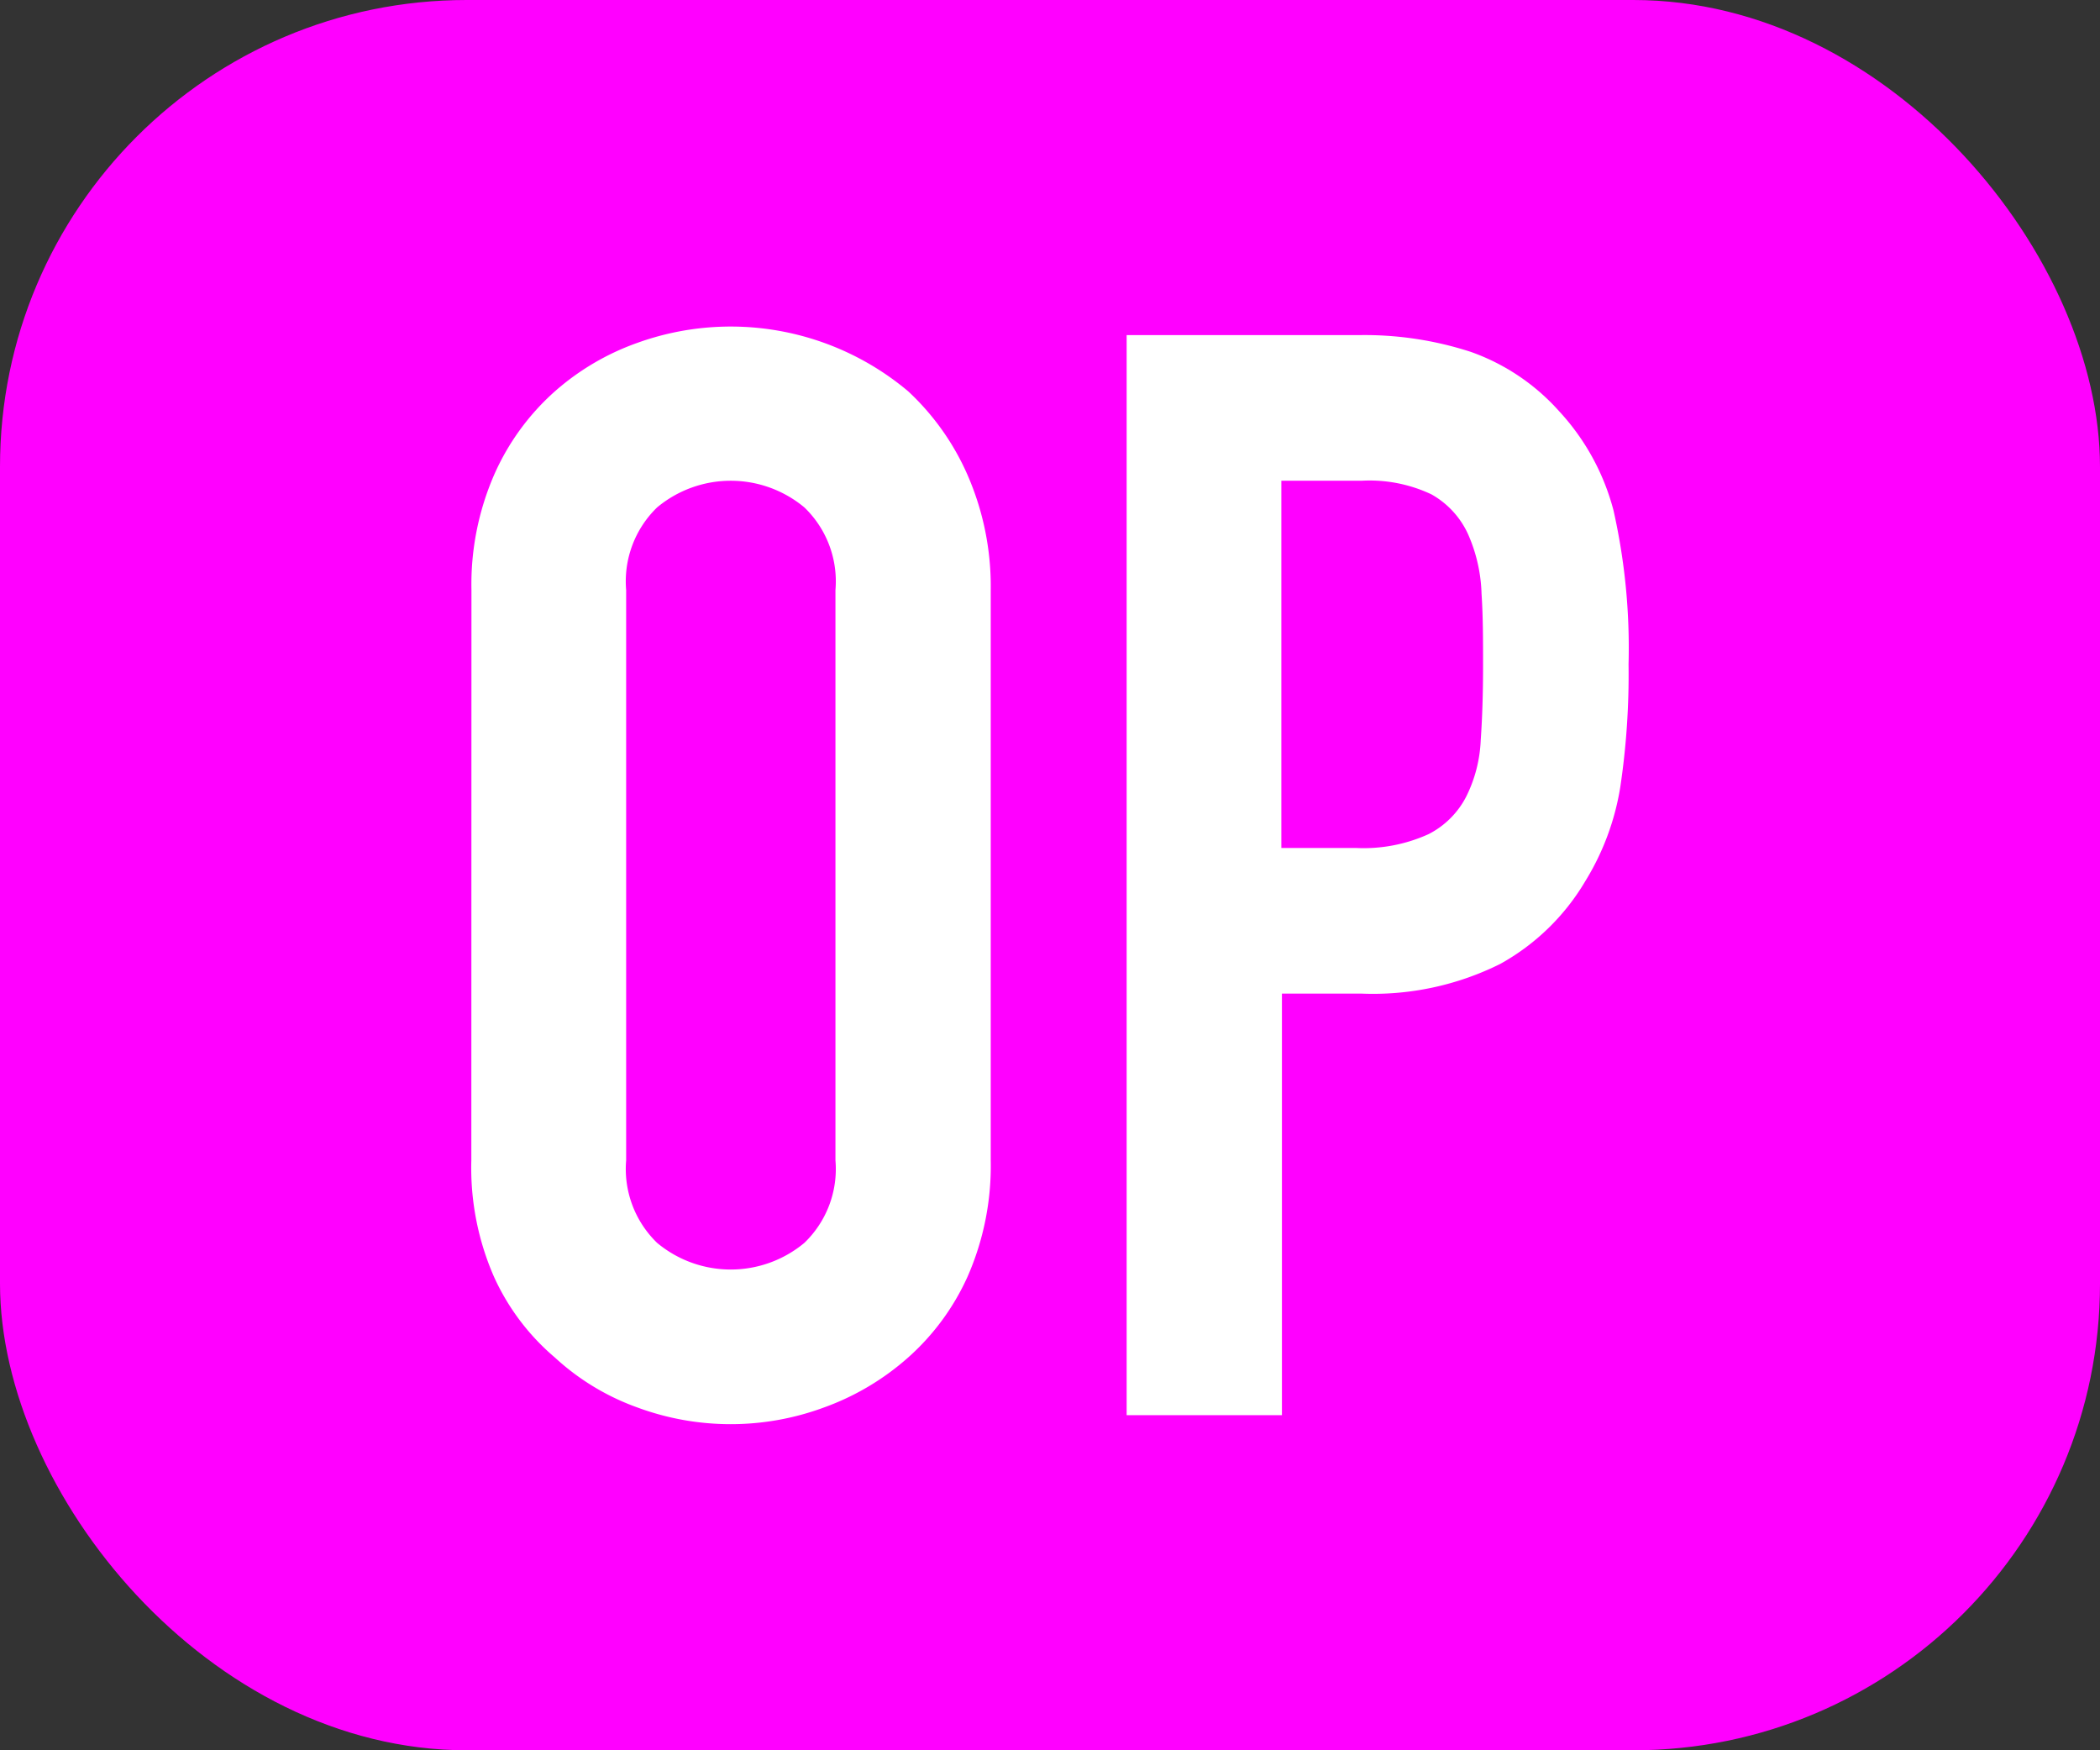 <svg xmlns="http://www.w3.org/2000/svg" viewBox="0 0 18 15"><rect x="0" y="0" width="18" height="15" fill="#333333" stroke="none"/><g id="レイヤー_2" data-name="レイヤー 2"><g id="レイヤー_2-2" data-name="レイヤー 2"><rect width="18" height="15" rx="4" fill="#f0f"/><path d="M4.041,5.057a2.353,2.353,0,0,1,.195-.989,2.073,2.073,0,0,1,.52-.714,2.158,2.158,0,0,1,.708-.416,2.362,2.362,0,0,1,2.321.416,2.165,2.165,0,0,1,.507.714,2.384,2.384,0,0,1,.2.989V9.944a2.357,2.357,0,0,1-.2,1,2.058,2.058,0,0,1-.507.689,2.216,2.216,0,0,1-.722.429,2.306,2.306,0,0,1-1.6,0,2.077,2.077,0,0,1-.708-.429,1.975,1.975,0,0,1-.52-.689,2.327,2.327,0,0,1-.195-1ZM5.367,9.944a.881.881,0,0,0,.266.708.986.986,0,0,0,1.261,0,.878.878,0,0,0,.267-.708V5.057a.879.879,0,0,0-.267-.709.986.986,0,0,0-1.261,0,.882.882,0,0,0-.266.709Z" fill="#fff"/><path d="M9.657,12.128V2.872h1.989a2.941,2.941,0,0,1,.962.144,1.833,1.833,0,0,1,.754.506,1.993,1.993,0,0,1,.468.852,5.358,5.358,0,0,1,.129,1.319,6.513,6.513,0,0,1-.071,1.053,2.2,2.2,0,0,1-.3.806,1.937,1.937,0,0,1-.729.709,2.445,2.445,0,0,1-1.195.254h-.676v3.613ZM10.983,4.12V7.267h.637a1.345,1.345,0,0,0,.624-.118.74.74,0,0,0,.325-.325,1.192,1.192,0,0,0,.123-.481q.02-.287.02-.637c0-.217,0-.423-.013-.617a1.354,1.354,0,0,0-.117-.514.747.747,0,0,0-.312-.338,1.239,1.239,0,0,0-.6-.117Z" fill="#fff"/></g></g></svg>